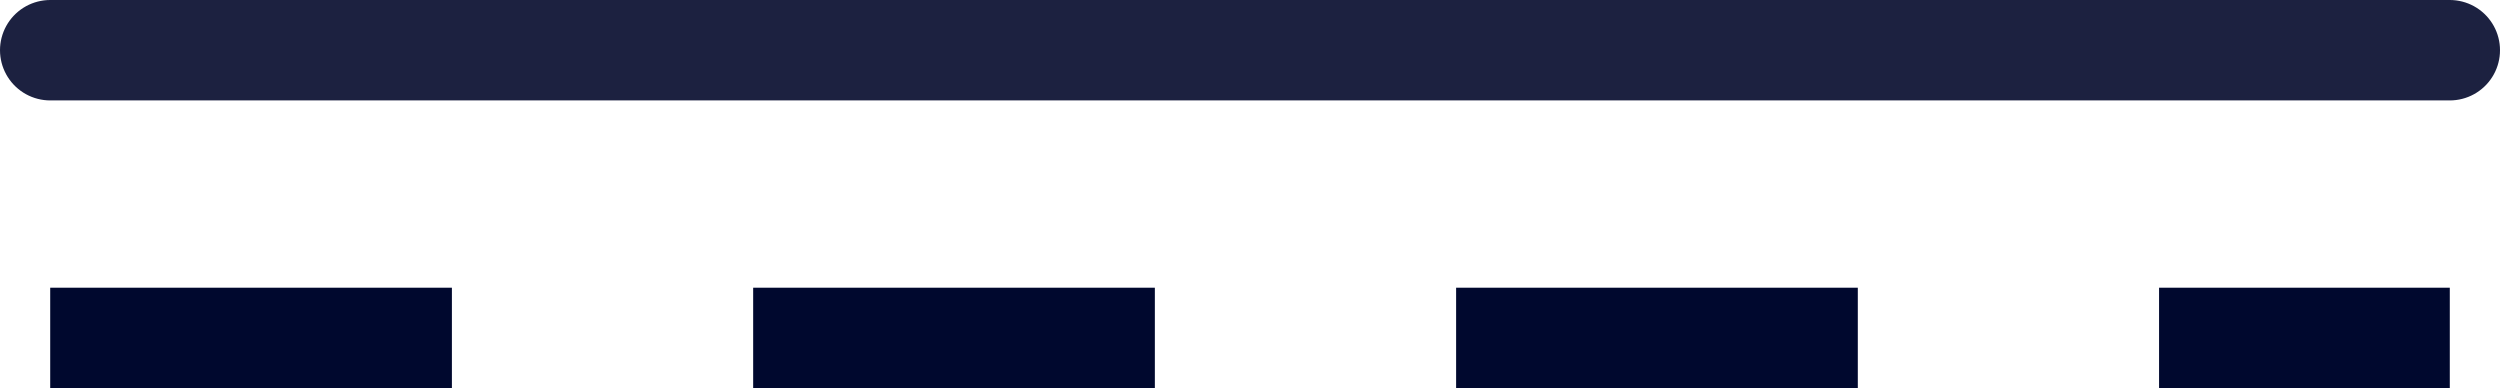 <?xml version="1.0" encoding="UTF-8"?><svg id="Layer_2" xmlns="http://www.w3.org/2000/svg" viewBox="0 0 49.79 7.73"><defs><style>.cls-1{stroke:#1c2140;stroke-linecap:round;stroke-linejoin:round;}.cls-1,.cls-2{fill:none;stroke-width:2px;}.cls-2{stroke:#00082e;stroke-dasharray:0 0 8 6;stroke-miterlimit:8;}</style></defs><g id="Layer_1-2"><g><line class="cls-2" x1="1" y1="6.73" x2="48.79" y2="6.73"/><line class="cls-1" x1="1" y1="1" x2="48.79" y2="1"/></g></g></svg>